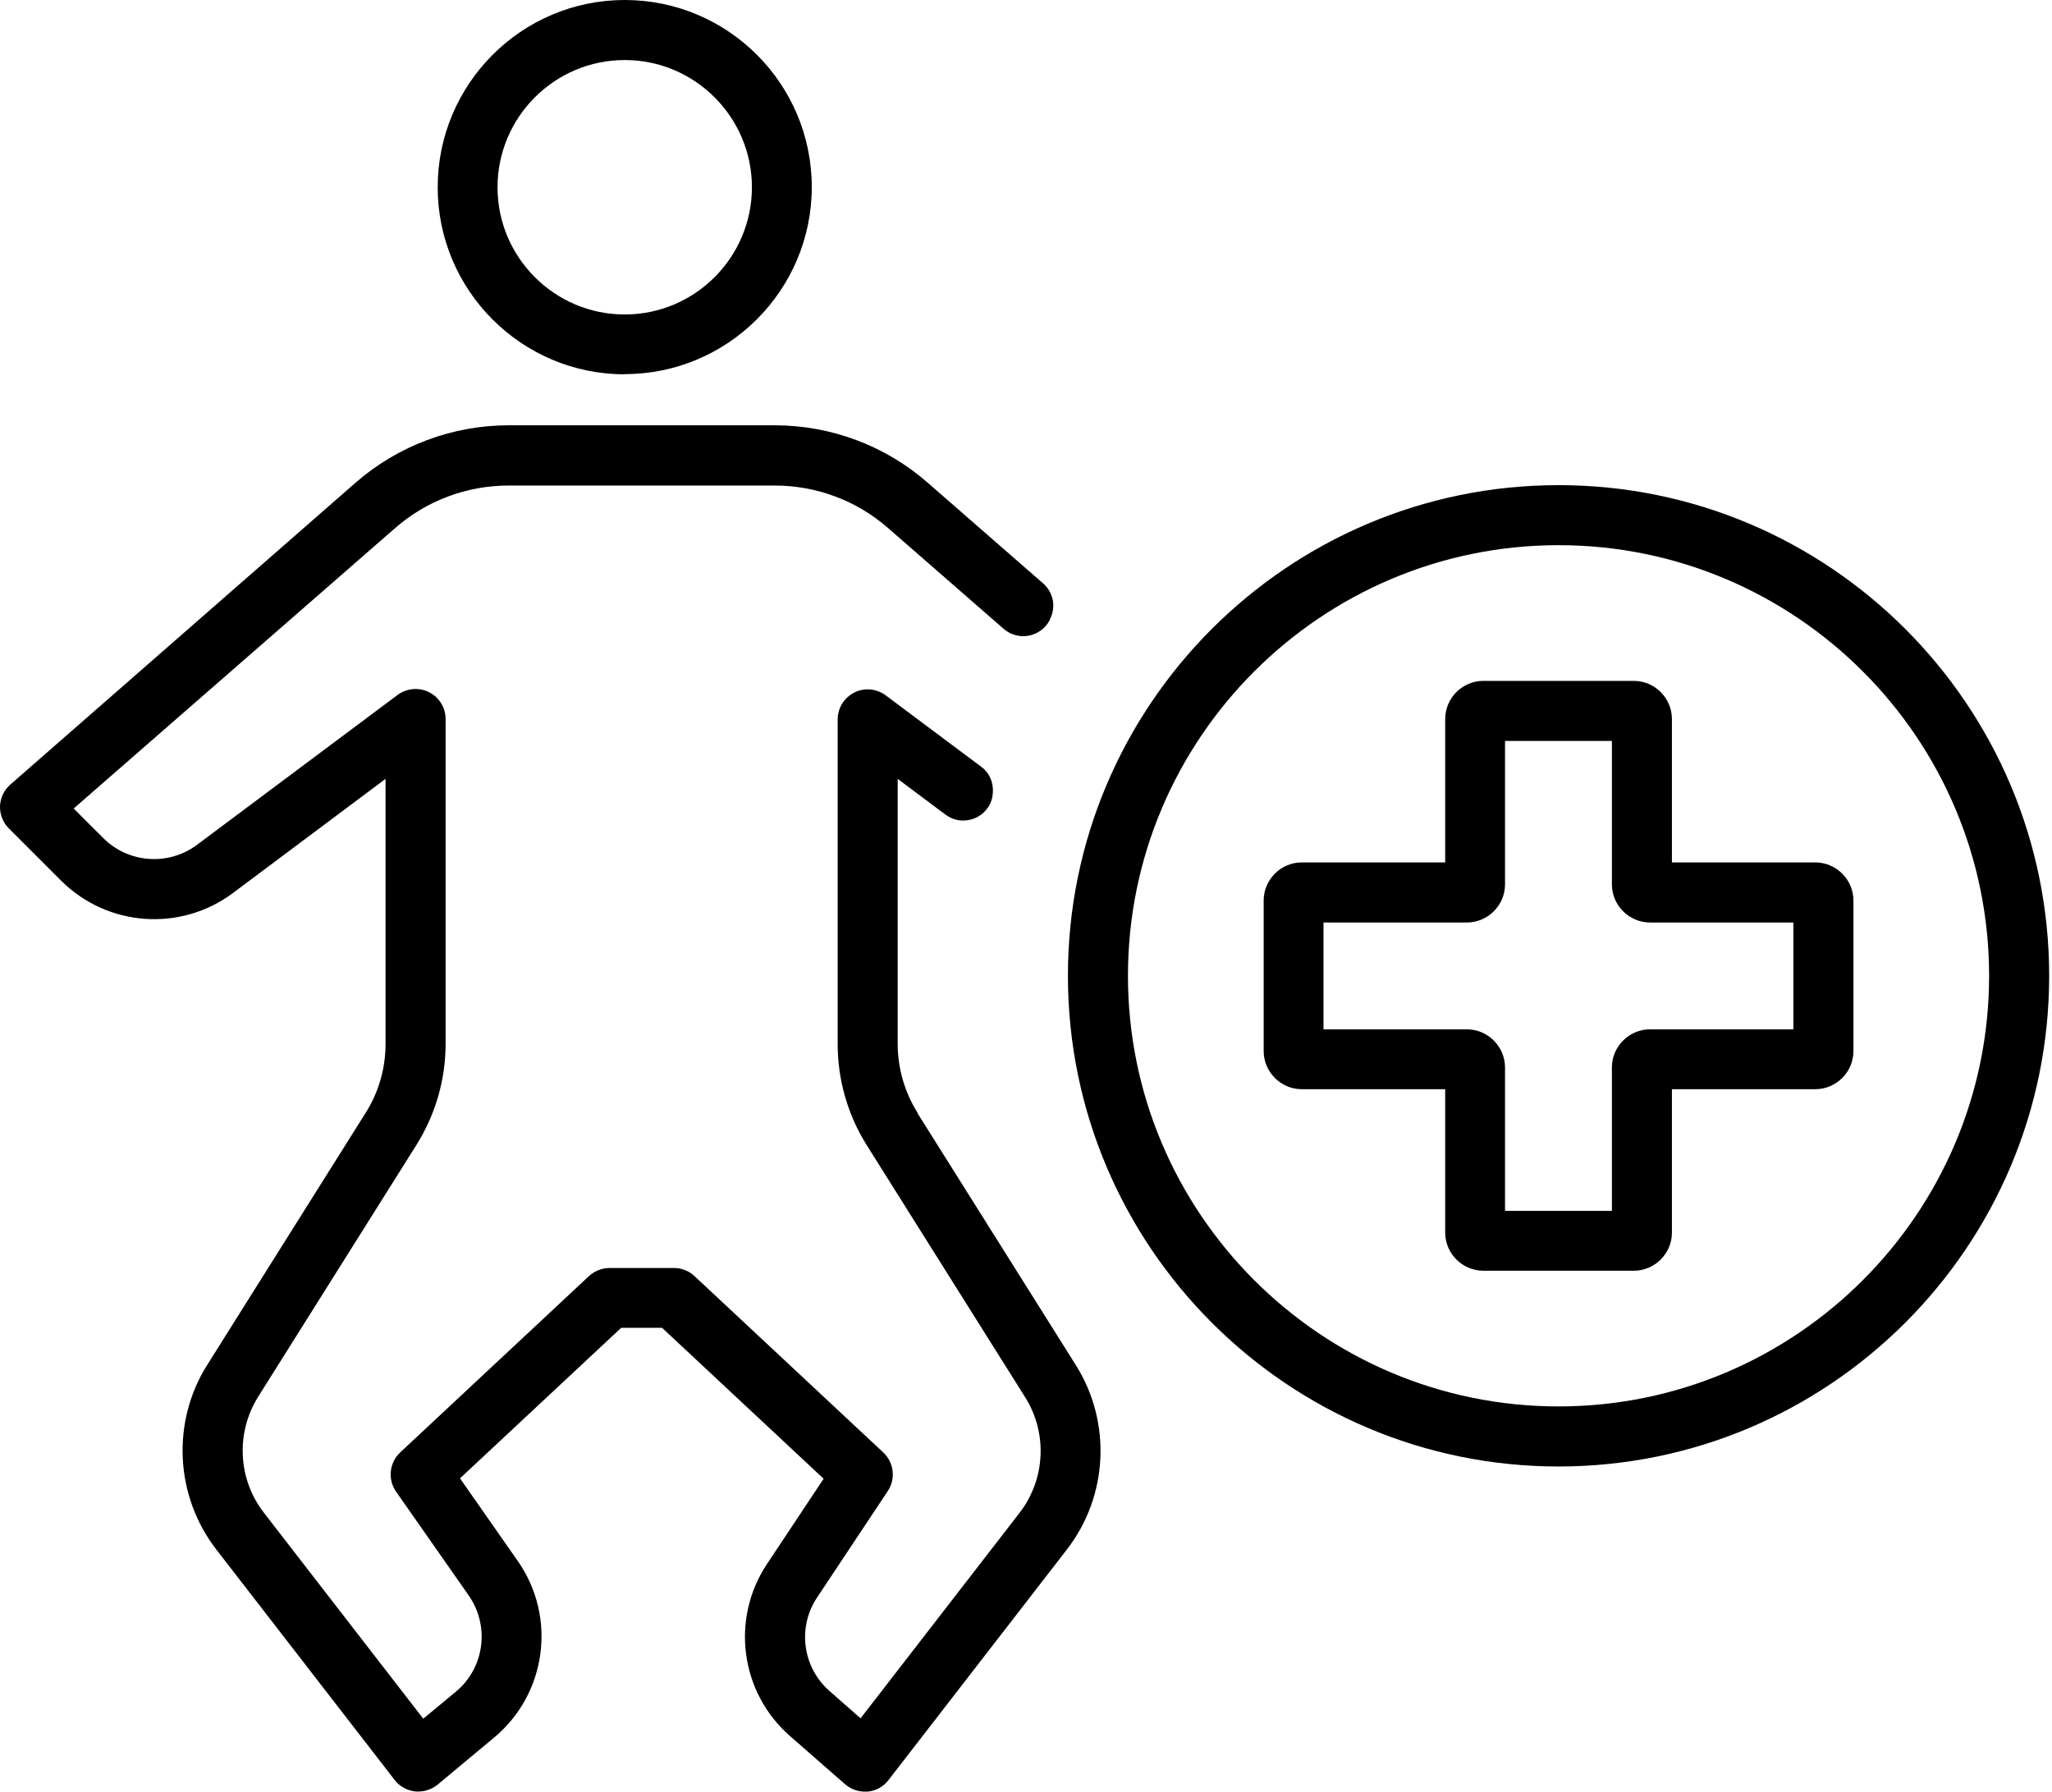 <svg width="63" height="55" viewBox="0 0 63 55" fill="none" xmlns="http://www.w3.org/2000/svg">
<g clip-path="url(#clip0_523_2083)">
<path d="M19.18 11.491C16.015 11.491 13.438 8.914 13.438 5.749C13.438 2.583 16.009 0 19.18 0C22.352 0 24.923 2.577 24.923 5.743C24.923 8.908 22.345 11.485 19.18 11.485V11.491ZM19.18 1.843C17.027 1.843 15.275 3.596 15.275 5.749C15.275 7.901 17.027 9.654 19.18 9.654C21.333 9.654 23.085 7.901 23.085 5.749C23.085 3.596 21.333 1.843 19.18 1.843Z" fill="black"/>
<path d="M28.173 34.164C27.773 33.528 27.561 32.794 27.561 32.048V23.91L29.028 25.008C29.574 25.414 30.356 25.105 30.472 24.438C30.472 24.432 30.472 24.426 30.472 24.419C30.526 24.08 30.399 23.734 30.12 23.534L27.191 21.345C26.912 21.139 26.536 21.102 26.227 21.26C25.918 21.418 25.718 21.733 25.718 22.085V32.054C25.718 33.152 26.027 34.225 26.609 35.153L31.472 42.89C32.169 43.994 32.097 45.419 31.296 46.45L26.421 52.75L25.469 51.913C24.638 51.186 24.474 49.955 25.087 49.039L27.258 45.771C27.506 45.395 27.446 44.897 27.118 44.588L21.321 39.173C21.151 39.015 20.927 38.925 20.691 38.925H18.714C18.483 38.925 18.259 39.015 18.083 39.173L12.286 44.588C11.952 44.904 11.898 45.413 12.159 45.789L14.39 48.978C15.045 49.918 14.875 51.204 13.996 51.932L12.995 52.762L8.102 46.438C7.301 45.407 7.235 43.982 7.926 42.878L12.789 35.141C13.371 34.213 13.681 33.139 13.681 32.042V22.073C13.681 21.727 13.486 21.406 13.171 21.248C13.038 21.181 12.898 21.151 12.759 21.151C12.565 21.151 12.371 21.212 12.207 21.333L6.046 25.936C5.167 26.59 3.942 26.499 3.172 25.729L2.262 24.82L12.134 16.209C13.098 15.366 14.335 14.905 15.615 14.905H23.783C25.063 14.905 26.3 15.366 27.264 16.209L30.811 19.302C31.26 19.696 31.963 19.562 32.236 19.023V19.004C32.43 18.634 32.339 18.186 32.03 17.913L28.477 14.814C27.179 13.68 25.511 13.056 23.783 13.056H15.615C13.893 13.056 12.225 13.68 10.921 14.814L0.316 24.086C0.122 24.256 0.012 24.492 0 24.747C-0.006 25.002 0.091 25.25 0.267 25.426L1.874 27.033C3.293 28.452 5.543 28.616 7.15 27.415L11.837 23.91V32.048C11.837 32.8 11.625 33.534 11.225 34.164L6.361 41.902C5.258 43.654 5.373 45.928 6.64 47.566L12.116 54.642C12.268 54.842 12.498 54.964 12.741 54.994C12.989 55.018 13.238 54.945 13.432 54.788L15.166 53.344C16.785 51.998 17.101 49.639 15.894 47.917L14.123 45.383L19.071 40.762H20.327L25.287 45.395L23.547 48.014C22.425 49.7 22.728 51.956 24.25 53.29L25.942 54.77C26.112 54.915 26.324 55 26.548 55C26.578 55 26.609 55 26.639 55C26.894 54.976 27.124 54.848 27.276 54.648L32.752 47.572C34.025 45.928 34.134 43.666 33.031 41.908L28.167 34.17L28.173 34.164Z" fill="black"/>
<path d="M50.161 39.009H45.54C44.897 39.009 44.37 38.482 44.37 37.839V33.437H39.967C39.324 33.437 38.797 32.909 38.797 32.266V27.645C38.797 27.003 39.324 26.475 39.967 26.475H44.37V22.073C44.37 21.43 44.897 20.902 45.54 20.902H50.161C50.803 20.902 51.331 21.43 51.331 22.073V26.475H55.733C56.376 26.475 56.904 27.003 56.904 27.645V32.266C56.904 32.909 56.376 33.437 55.733 33.437H51.331V37.839C51.331 38.482 50.803 39.009 50.161 39.009ZM46.207 37.172H49.488V32.77C49.488 32.127 50.015 31.599 50.658 31.599H55.06V28.319H50.658C50.015 28.319 49.488 27.791 49.488 27.148V22.746H46.207V27.148C46.207 27.791 45.679 28.319 45.037 28.319H40.634V31.599H45.037C45.679 31.599 46.207 32.127 46.207 32.77V37.172Z" fill="black"/>
<path d="M47.85 45.019C39.542 45.019 32.787 38.264 32.787 29.956C32.787 21.648 39.542 14.893 47.85 14.893C56.158 14.893 62.913 21.648 62.913 29.956C62.913 38.264 56.158 45.019 47.85 45.019ZM47.85 16.736C40.561 16.736 34.63 22.667 34.63 29.956C34.63 37.245 40.561 43.175 47.85 43.175C55.139 43.175 61.069 37.245 61.069 29.956C61.069 22.667 55.139 16.736 47.85 16.736Z" fill="black"/>
</g>
<defs>
<clipPath id="clip0_523_2083">
<rect width="62.913" height="55" fill="white"/>
</clipPath>
</defs>
</svg>
